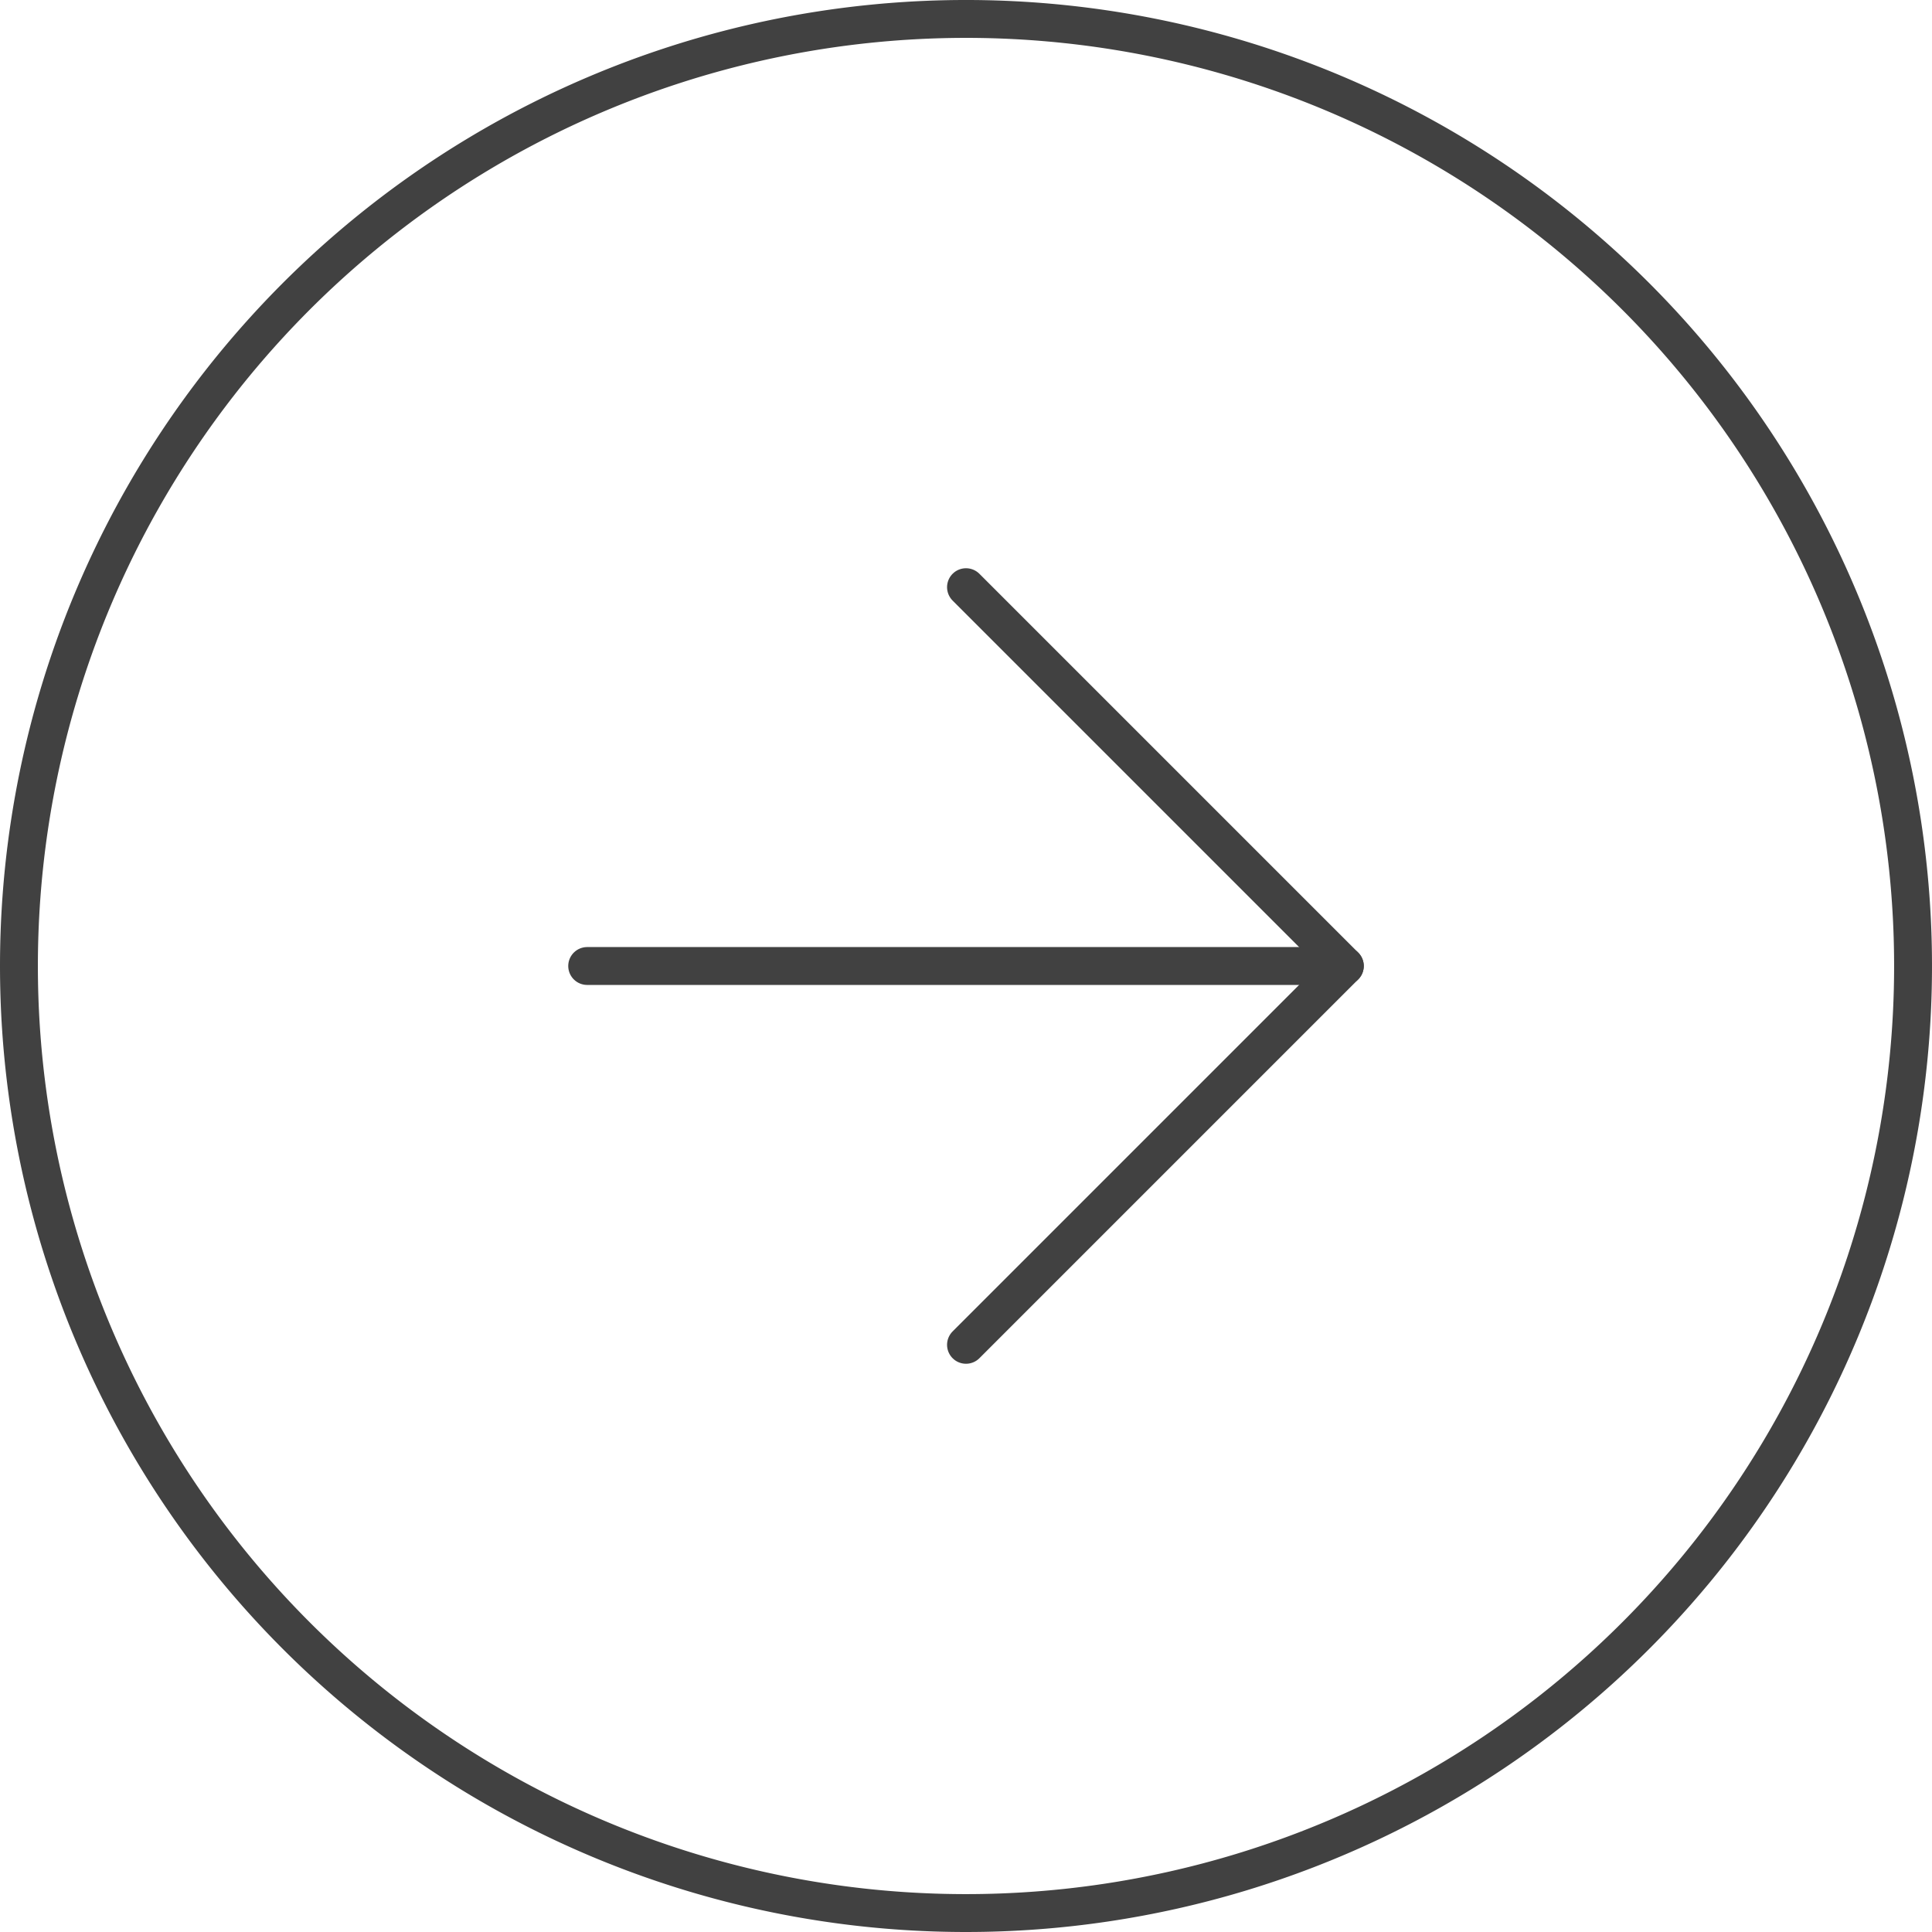<svg xmlns="http://www.w3.org/2000/svg" width="51" height="51" viewBox="0 0 51 51">
  <g id="Icon_feather-arrow-left-circle" data-name="Icon feather-arrow-left-circle" transform="translate(53.5 53.5) rotate(180)">
    <path id="Tracciato_34" data-name="Tracciato 34" d="M53,28A25,25,0,1,1,28,3,25,25,0,0,1,53,28Z" transform="translate(0 0)" fill="none" stroke="#414141" stroke-linecap="round" stroke-linejoin="round" stroke-width="1"/>
    <path id="Tracciato_35" data-name="Tracciato 35" d="M22,12,12,22,22,32" transform="translate(6 6)" fill="none" stroke="#414141" stroke-linecap="round" stroke-linejoin="round" stroke-width="1"/>
    <path id="Tracciato_36" data-name="Tracciato 36" d="M32,18H12" transform="translate(6 10)" fill="none" stroke="#414141" stroke-linecap="round" stroke-linejoin="round" stroke-width="1"/>
  </g>
</svg>
